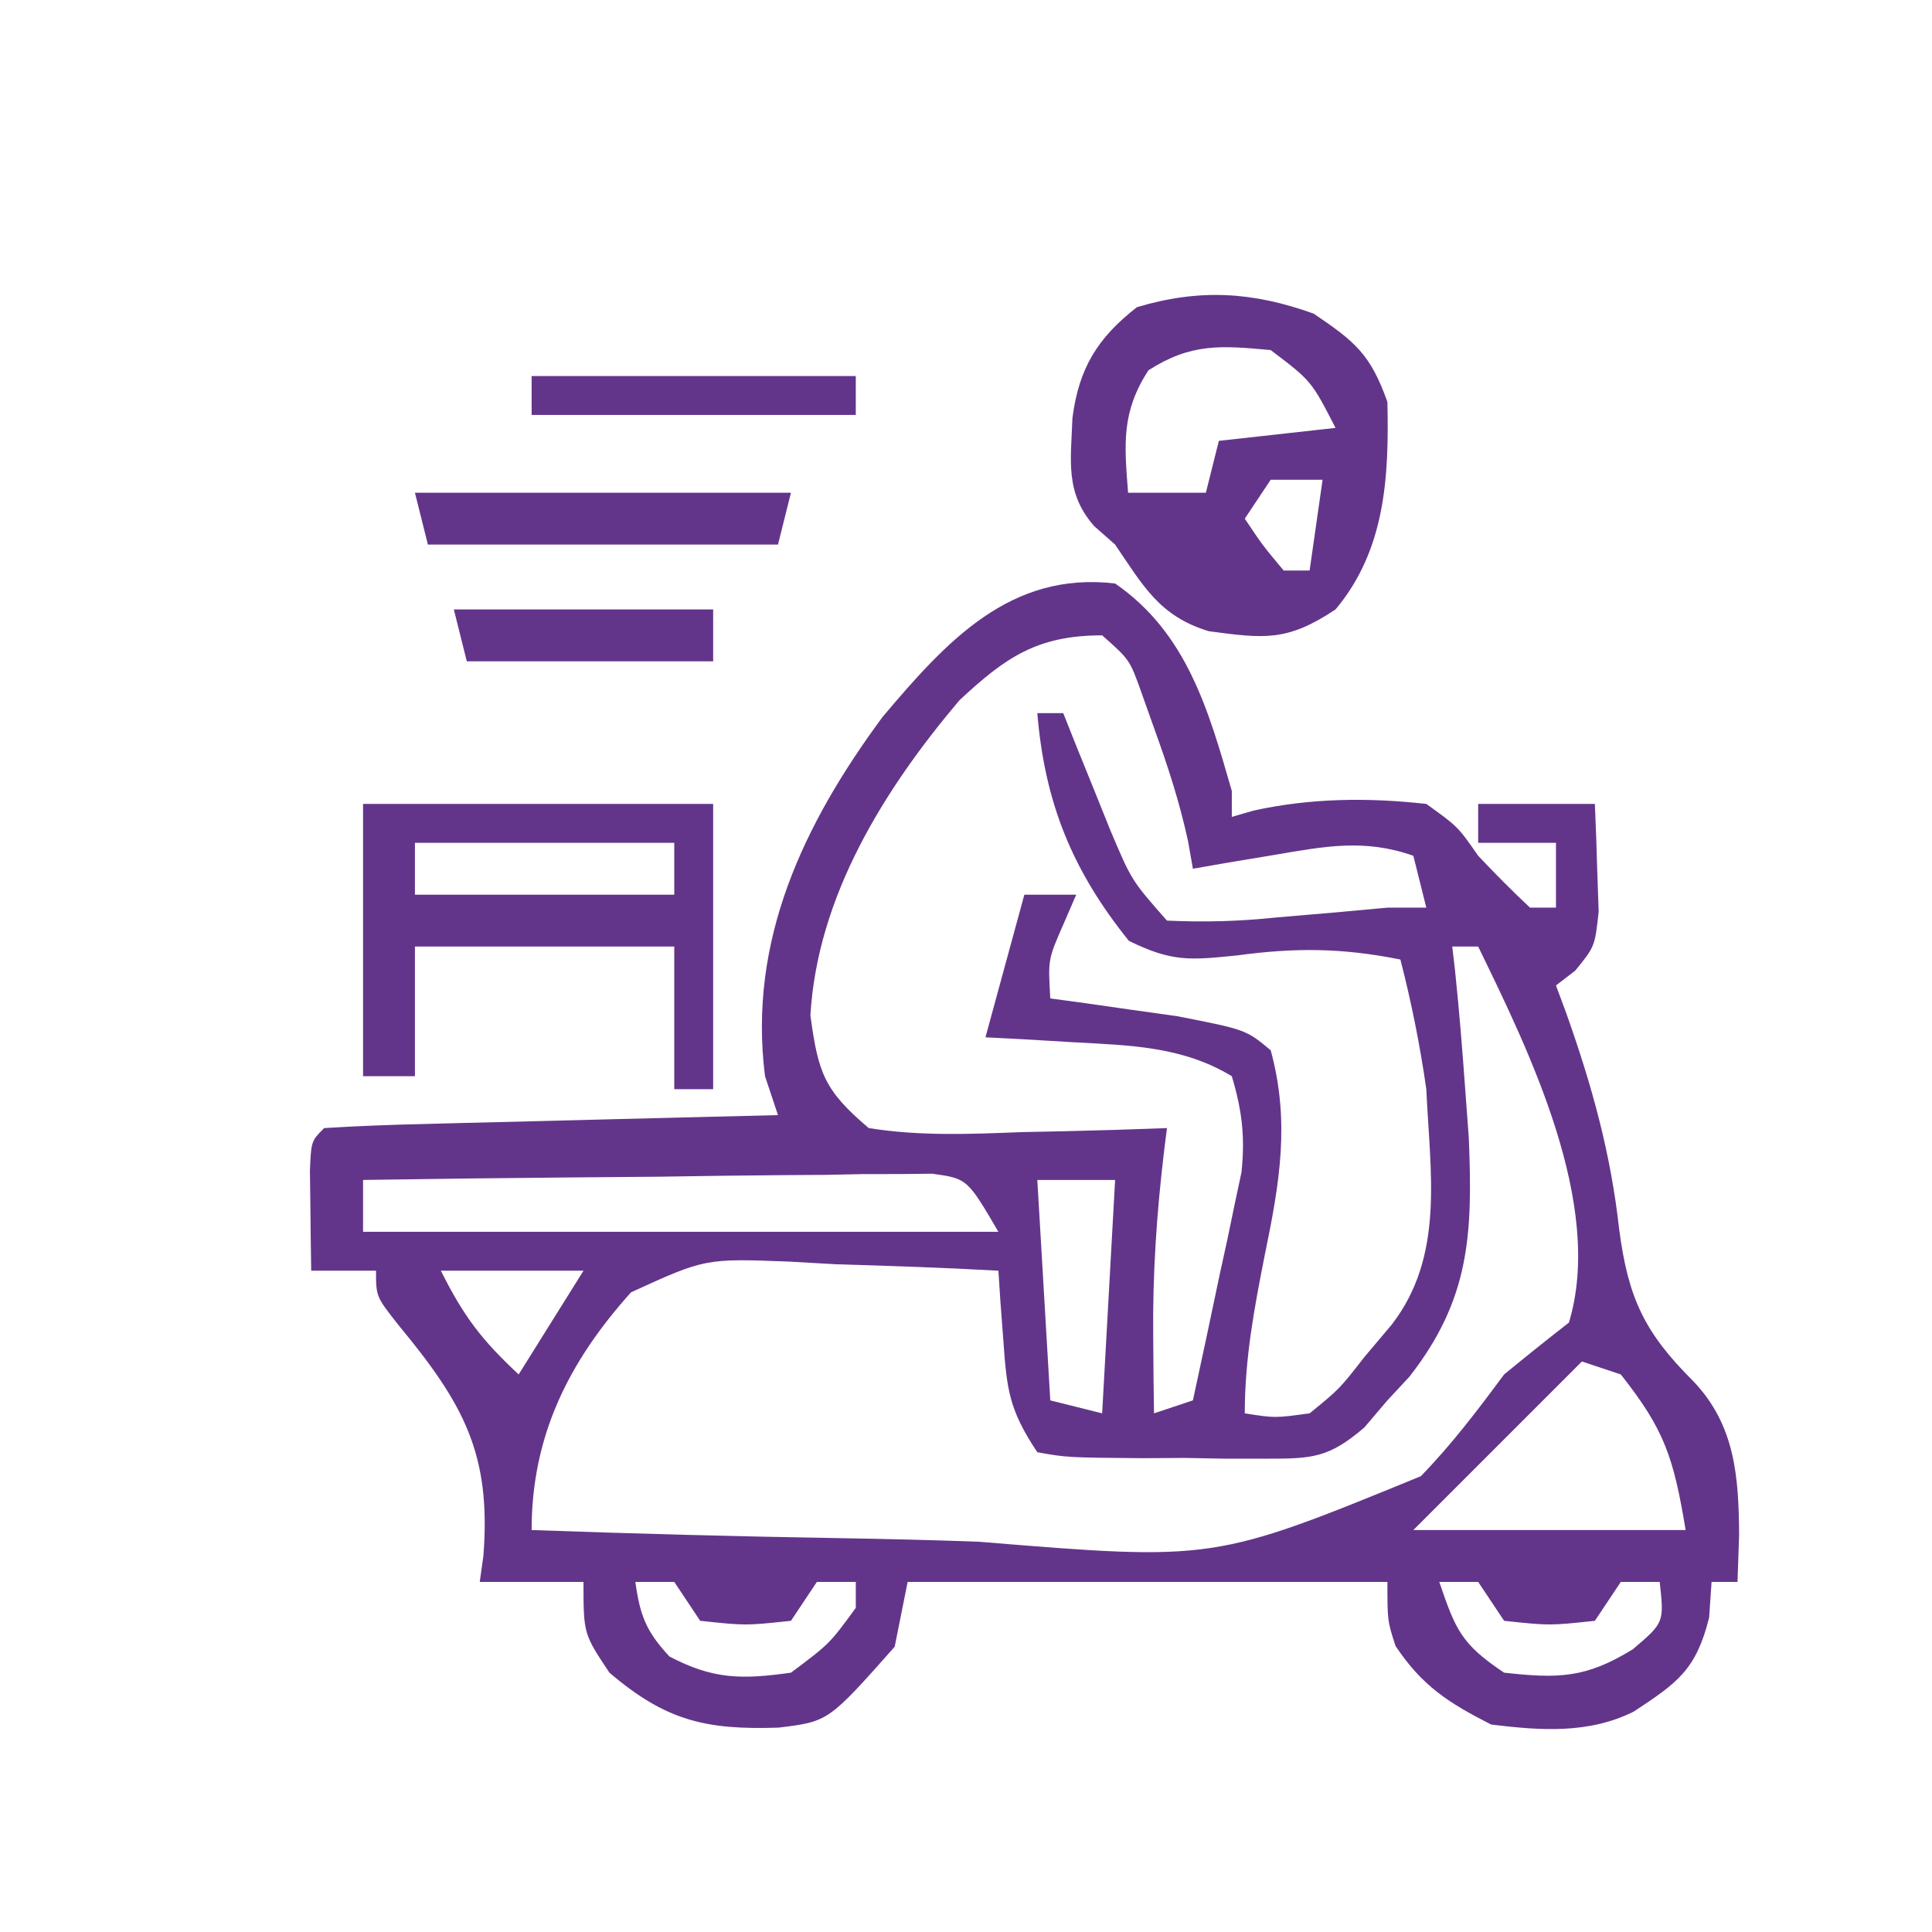<svg xmlns="http://www.w3.org/2000/svg" width="149" height="149"><path d="M0 0 C5.538 3.824 7.207 9.778 9 16 C9 16.66 9 17.32 9 18 C9.547 17.841 10.093 17.683 10.656 17.52 C15.068 16.542 19.518 16.5 24 17 C26.438 18.75 26.438 18.75 28 21 C29.295 22.371 30.622 23.713 32 25 C32.66 25 33.32 25 34 25 C34 23.35 34 21.7 34 20 C32.02 20 30.04 20 28 20 C28 19.01 28 18.02 28 17 C30.97 17 33.94 17 37 17 C37.081 18.77 37.139 20.541 37.188 22.312 C37.24 23.792 37.24 23.792 37.293 25.301 C37 28 37 28 35.488 29.855 C34.997 30.233 34.506 30.611 34 31 C34.398 32.073 34.398 32.073 34.805 33.168 C36.782 38.746 38.219 43.92 38.875 49.812 C39.574 55.14 40.832 57.78 44.602 61.531 C47.828 64.92 48.094 68.921 48.125 73.375 C48.084 74.571 48.042 75.767 48 77 C47.34 77 46.68 77 46 77 C45.907 78.361 45.907 78.361 45.812 79.75 C44.807 83.772 43.399 84.762 40 87 C36.528 88.736 32.796 88.466 29 88 C25.692 86.316 23.682 85.023 21.625 81.938 C21 80 21 80 21 77 C8.79 77 -3.42 77 -16 77 C-16.33 78.65 -16.66 80.3 -17 82 C-22.114 87.77 -22.114 87.77 -25.953 88.238 C-31.513 88.418 -34.61 87.748 -39 84 C-41 81 -41 81 -41 77 C-43.64 77 -46.28 77 -49 77 C-48.907 76.334 -48.814 75.667 -48.719 74.98 C-48.102 67.105 -50.275 63.235 -55.25 57.215 C-57 55 -57 55 -57 53 C-58.65 53 -60.3 53 -62 53 C-62.027 51.354 -62.046 49.708 -62.062 48.062 C-62.074 47.146 -62.086 46.229 -62.098 45.285 C-62 43 -62 43 -61 42 C-58.408 41.84 -55.84 41.741 -53.246 41.684 C-52.083 41.652 -52.083 41.652 -50.896 41.621 C-48.41 41.555 -45.924 41.496 -43.438 41.438 C-41.756 41.394 -40.074 41.351 -38.393 41.307 C-34.262 41.199 -30.131 41.098 -26 41 C-26.33 40.01 -26.66 39.02 -27 38 C-28.328 27.552 -24.029 18.545 -17.941 10.301 C-12.998 4.442 -8.085 -0.951 0 0 Z M-12 9 C-17.809 15.866 -22.965 24.122 -23.5 33.312 C-22.897 37.759 -22.429 39.096 -19 42 C-15.07 42.63 -11.217 42.469 -7.25 42.312 C-5.632 42.279 -5.632 42.279 -3.98 42.244 C-1.319 42.185 1.34 42.103 4 42 C3.929 42.568 3.857 43.136 3.783 43.72 C3.209 48.528 2.886 53.212 2.938 58.062 C2.947 59.188 2.956 60.313 2.965 61.473 C2.976 62.307 2.988 63.141 3 64 C4.485 63.505 4.485 63.505 6 63 C6.703 59.774 7.385 56.544 8.062 53.312 C8.262 52.4 8.461 51.488 8.666 50.549 C8.85 49.663 9.033 48.776 9.223 47.863 C9.482 46.646 9.482 46.646 9.746 45.404 C10.034 42.674 9.785 40.626 9 38 C5.154 35.674 1.1 35.622 -3.312 35.375 C-4.567 35.3 -5.821 35.225 -7.113 35.148 C-8.066 35.099 -9.019 35.05 -10 35 C-8.515 29.555 -8.515 29.555 -7 24 C-5.68 24 -4.36 24 -3 24 C-3.33 24.763 -3.66 25.526 -4 26.312 C-5.174 28.991 -5.174 28.991 -5 32 C-4.108 32.121 -3.216 32.242 -2.297 32.367 C-1.126 32.535 0.044 32.702 1.25 32.875 C2.99 33.119 2.99 33.119 4.766 33.367 C10.091 34.409 10.091 34.409 12 36 C13.501 41.509 12.688 46.231 11.562 51.688 C10.74 55.844 10 59.738 10 64 C12.321 64.367 12.321 64.367 15 64 C17.3 62.126 17.3 62.126 19.25 59.625 C19.936 58.813 20.622 58.001 21.328 57.164 C25.434 51.85 24.292 45.456 24 39 C23.516 35.611 22.855 32.314 22 29 C17.515 28.103 13.922 28.072 9.375 28.688 C5.755 29.054 4.392 29.192 1.062 27.562 C-3.306 22.135 -5.423 16.921 -6 10 C-5.34 10 -4.68 10 -4 10 C-3.511 11.23 -3.511 11.23 -3.012 12.484 C-2.356 14.101 -2.356 14.101 -1.688 15.75 C-1.258 16.817 -0.829 17.885 -0.387 18.984 C1.267 22.902 1.267 22.902 4 26 C6.99 26.132 9.555 26.06 12.5 25.75 C14.031 25.62 15.562 25.489 17.094 25.359 C18.383 25.241 19.672 25.122 21 25 C21.99 25 22.98 25 24 25 C23.505 23.02 23.505 23.02 23 21 C19.226 19.664 16.142 20.276 12.25 20.938 C11.08 21.132 9.909 21.327 8.703 21.527 C7.811 21.683 6.919 21.839 6 22 C5.875 21.292 5.75 20.585 5.621 19.855 C4.977 16.896 4.092 14.16 3.062 11.312 C2.723 10.36 2.384 9.407 2.035 8.426 C1.126 5.877 1.126 5.877 -1 4 C-6.015 4 -8.453 5.698 -12 9 Z M-58 46 C-58 47.32 -58 48.64 -58 50 C-41.83 50 -25.66 50 -9 50 C-11.404 45.897 -11.404 45.897 -14.107 45.519 C-15.323 45.532 -15.323 45.532 -16.563 45.546 C-17.484 45.546 -18.405 45.547 -19.353 45.547 C-20.344 45.567 -21.335 45.588 -22.355 45.609 C-23.372 45.615 -24.389 45.621 -25.437 45.627 C-28.687 45.649 -31.937 45.699 -35.188 45.75 C-37.39 45.77 -39.592 45.788 -41.795 45.805 C-47.197 45.849 -52.598 45.916 -58 46 Z M-6 46 C-5.67 51.61 -5.34 57.22 -5 63 C-3.68 63.33 -2.36 63.66 -1 64 C-0.505 55.09 -0.505 55.09 0 46 C-1.98 46 -3.96 46 -6 46 Z M-52 53 C-50.218 56.563 -48.832 58.356 -46 61 C-44.35 58.36 -42.7 55.72 -41 53 C-44.63 53 -48.26 53 -52 53 Z M26 28 C26.108 28.93 26.108 28.93 26.219 29.879 C26.537 32.917 26.78 35.953 27 39 C27.092 40.239 27.183 41.478 27.277 42.754 C27.585 50.191 27.365 55.199 22.703 61.168 C22.141 61.773 21.579 62.377 21 63 C20.123 64.031 20.123 64.031 19.228 65.083 C16.493 67.436 15.21 67.503 11.648 67.496 C10.633 67.497 9.617 67.497 8.57 67.498 C7.516 67.478 6.461 67.458 5.375 67.438 C4.313 67.445 3.251 67.452 2.156 67.459 C-3.688 67.411 -3.688 67.411 -6 67 C-8.19 63.715 -8.353 62.169 -8.625 58.312 C-8.7 57.319 -8.775 56.325 -8.852 55.301 C-8.901 54.542 -8.95 53.782 -9 53 C-13.187 52.766 -17.371 52.625 -21.562 52.5 C-22.744 52.433 -23.925 52.366 -25.143 52.297 C-31.618 52.052 -31.618 52.052 -37.334 54.667 C-42.13 60.007 -45 65.721 -45 73 C-37.142 73.28 -29.284 73.492 -21.422 73.622 C-17.77 73.684 -14.121 73.768 -10.47 73.905 C7.611 75.387 7.611 75.387 23.576 68.849 C25.97 66.386 27.955 63.761 30 61 C31.651 59.647 33.314 58.309 35 57 C37.744 47.885 31.907 36.033 28 28 C27.34 28 26.68 28 26 28 Z M36 60 C35.095 60.905 35.095 60.905 34.172 61.828 C30.448 65.552 26.724 69.276 23 73 C29.93 73 36.86 73 44 73 C43.066 67.394 42.385 65.281 39 61 C38.01 60.67 37.02 60.34 36 60 Z M-37 77 C-36.644 79.581 -36.167 80.82 -34.375 82.75 C-30.988 84.532 -28.775 84.53 -25 84 C-22.019 81.77 -22.019 81.77 -20 79 C-20 78.34 -20 77.68 -20 77 C-20.99 77 -21.98 77 -23 77 C-23.99 78.485 -23.99 78.485 -25 80 C-28.5 80.375 -28.5 80.375 -32 80 C-32.66 79.01 -33.32 78.02 -34 77 C-34.99 77 -35.98 77 -37 77 Z M25 77 C26.25 80.653 26.671 81.781 30 84 C34.195 84.466 36.311 84.425 39.938 82.188 C42.343 80.137 42.343 80.137 42 77 C41.01 77 40.02 77 39 77 C38.01 78.485 38.01 78.485 37 80 C33.5 80.375 33.5 80.375 30 80 C29.34 79.01 28.68 78.02 28 77 C27.01 77 26.02 77 25 77 Z " fill="#63358A" transform="translate(86,45)"></path><path d="M0 0 C3.205 2.162 4.389 3.147 5.688 6.812 C5.818 12.599 5.536 18.224 1.688 22.812 C-2.046 25.301 -3.791 25.065 -8.094 24.492 C-11.884 23.331 -13.117 21.042 -15.312 17.812 C-15.844 17.343 -16.375 16.874 -16.922 16.391 C-19.194 13.812 -18.719 11.331 -18.602 8.035 C-18.101 4.19 -16.656 1.857 -13.625 -0.5 C-8.754 -1.948 -4.69 -1.681 0 0 Z M-12.75 4.375 C-14.837 7.631 -14.604 10.022 -14.312 13.812 C-12.332 13.812 -10.352 13.812 -8.312 13.812 C-7.982 12.492 -7.652 11.172 -7.312 9.812 C-2.857 9.318 -2.857 9.318 1.688 8.812 C-0.178 5.185 -0.178 5.185 -3.312 2.812 C-7.149 2.457 -9.459 2.265 -12.75 4.375 Z M-3.312 12.812 C-4.303 14.297 -4.303 14.297 -5.312 15.812 C-3.949 17.852 -3.949 17.852 -2.312 19.812 C-1.653 19.812 -0.993 19.812 -0.312 19.812 C0.018 17.503 0.347 15.193 0.688 12.812 C-0.632 12.812 -1.952 12.812 -3.312 12.812 Z " fill="#63358A" transform="translate(101.312,24.188)"></path><path d="M0 0 C8.91 0 17.82 0 27 0 C27 7.26 27 14.52 27 22 C26.01 22 25.02 22 24 22 C24 18.37 24 14.74 24 11 C17.4 11 10.8 11 4 11 C4 14.3 4 17.6 4 21 C2.68 21 1.36 21 0 21 C0 14.07 0 7.14 0 0 Z M4 3 C4 4.32 4 5.64 4 7 C10.6 7 17.2 7 24 7 C24 5.68 24 4.36 24 3 C17.4 3 10.8 3 4 3 Z " fill="#63358A" transform="translate(28,62)"></path><path d="M0 0 C9.57 0 19.14 0 29 0 C28.67 1.32 28.34 2.64 28 4 C19.09 4 10.18 4 1 4 C0.67 2.68 0.34 1.36 0 0 Z " fill="#63358A" transform="translate(32,38)"></path><path d="M0 0 C6.6 0 13.2 0 20 0 C20 1.32 20 2.64 20 4 C13.73 4 7.46 4 1 4 C0.67 2.68 0.34 1.36 0 0 Z " fill="#63358A" transform="translate(35,47)"></path><path d="M0 0 C8.25 0 16.5 0 25 0 C25 0.99 25 1.98 25 3 C16.75 3 8.5 3 0 3 C0 2.01 0 1.02 0 0 Z " fill="#63358A" transform="translate(41,29)"></path></svg>